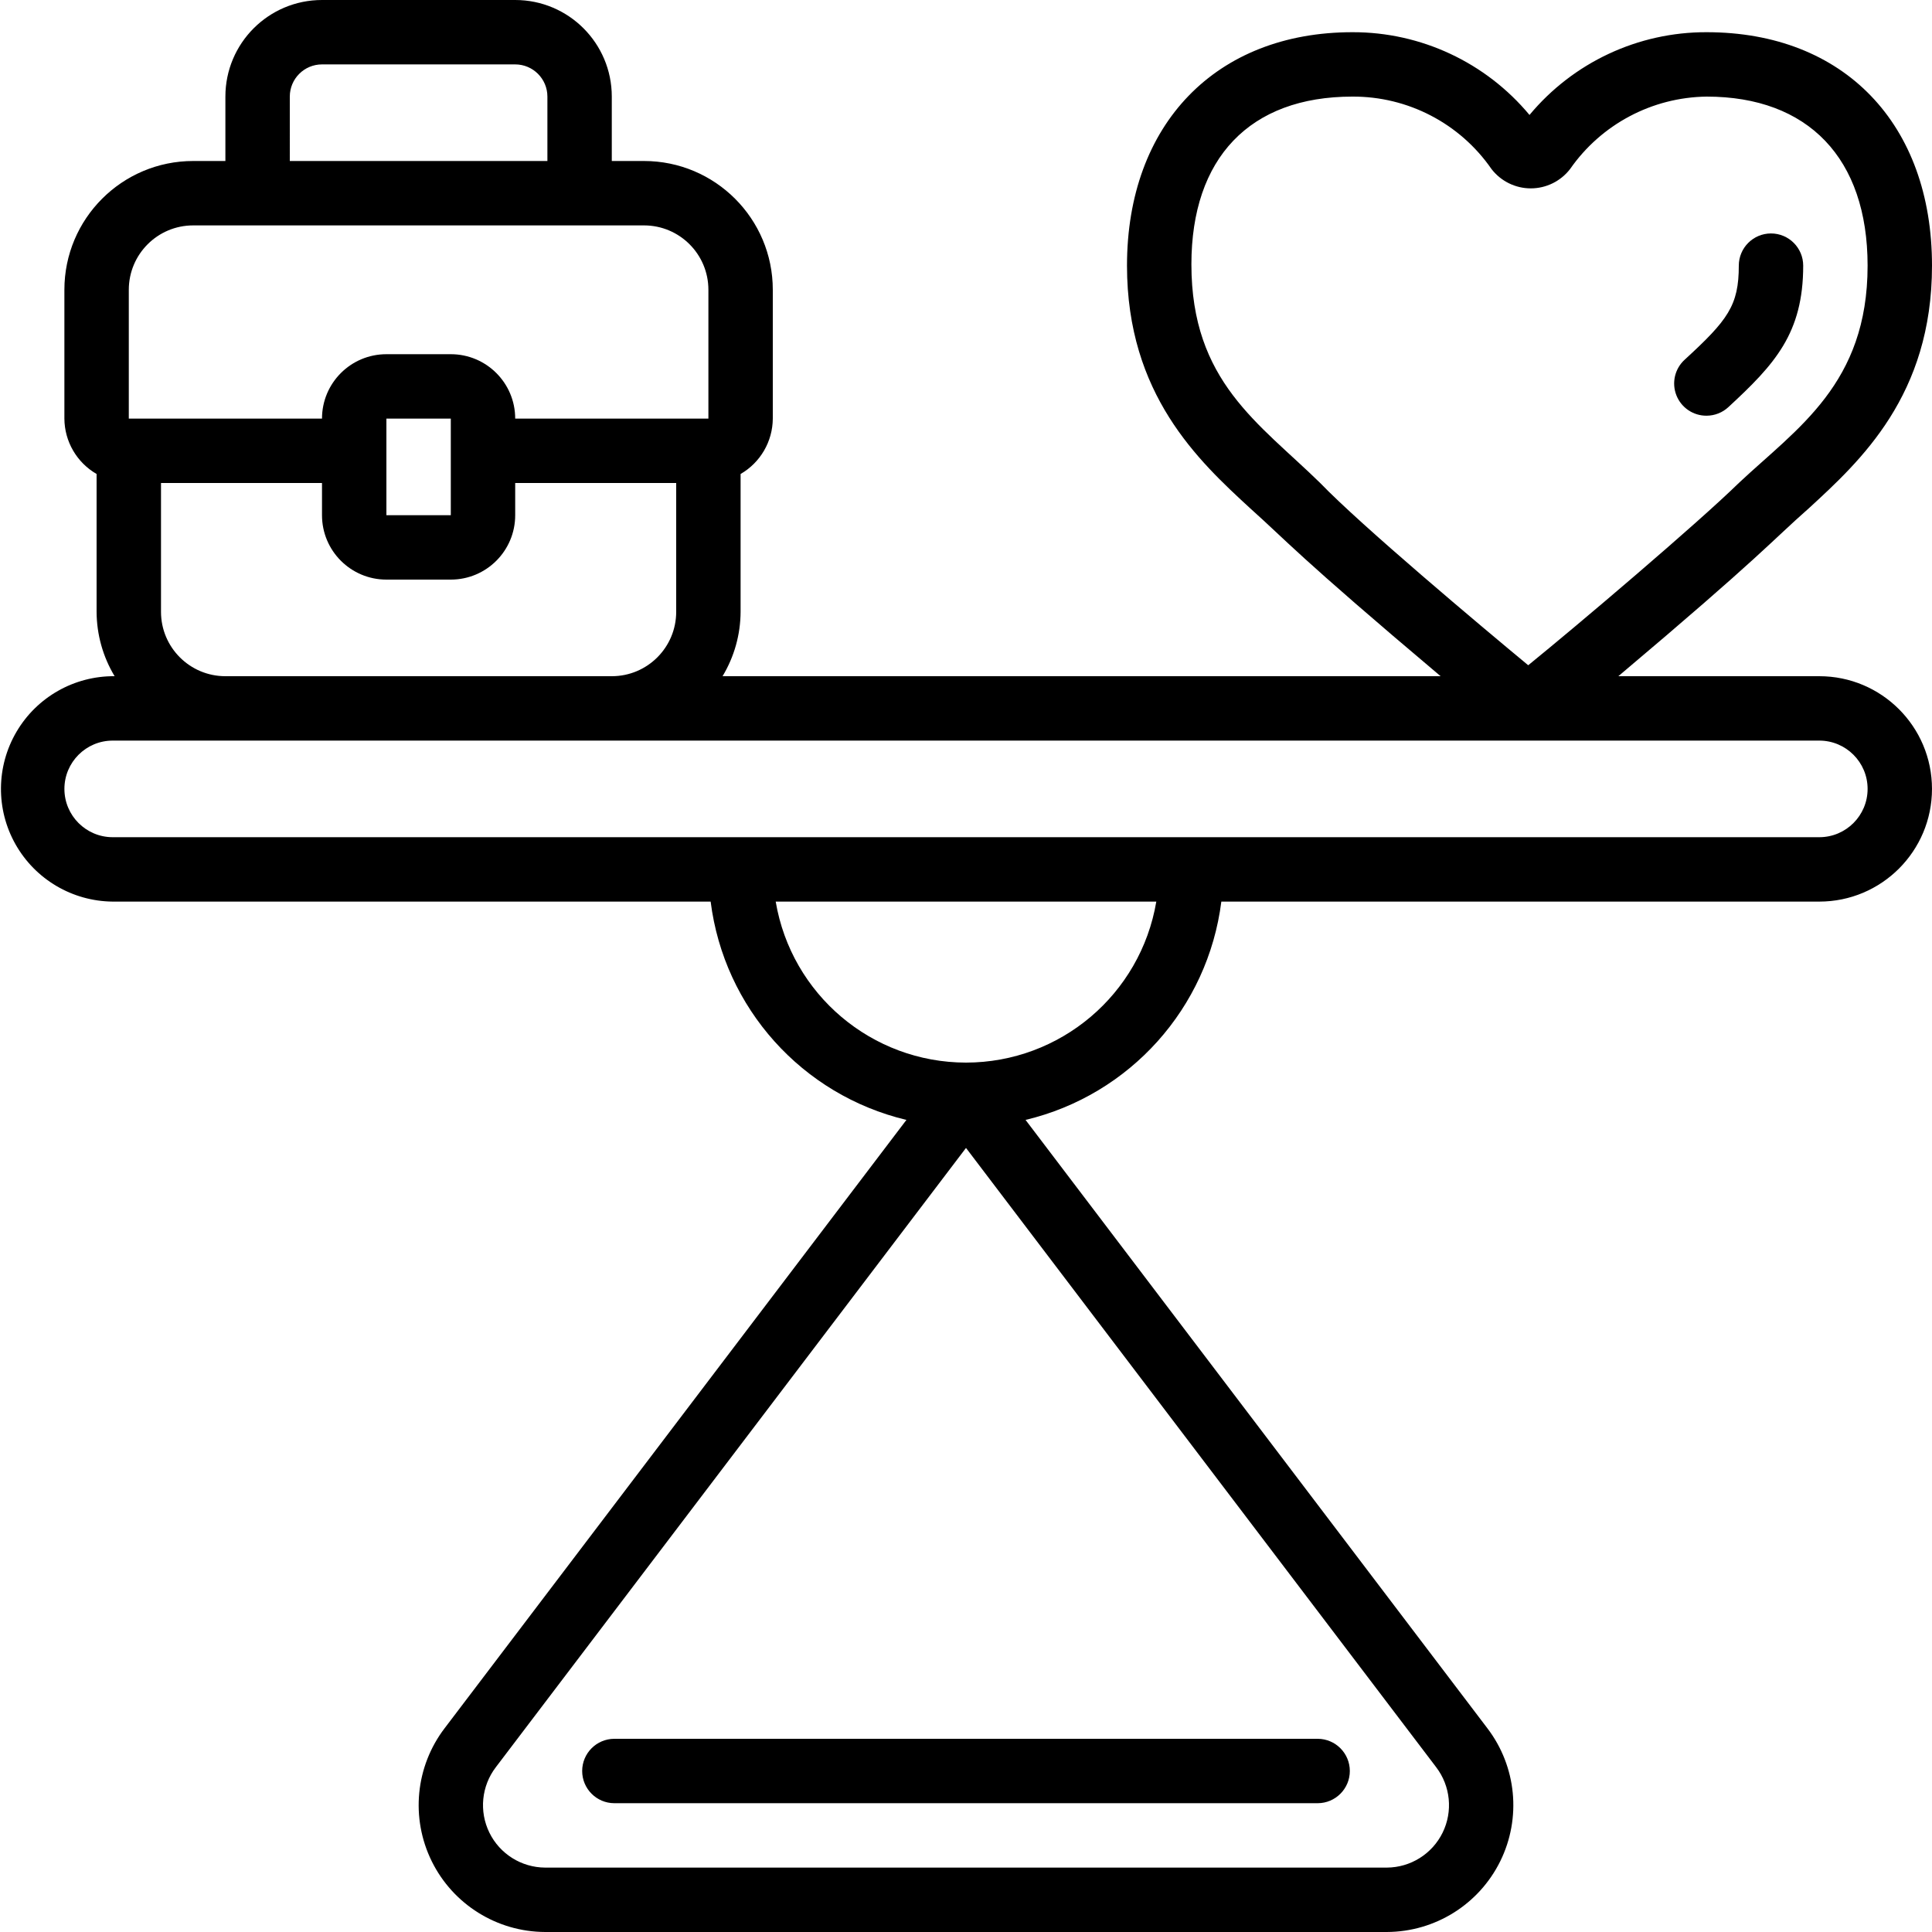 <svg xmlns="http://www.w3.org/2000/svg" height="512" viewBox="0 0 60 60" width="512"><g id="016---Work-Life-Balance"><path id="Shape" d="m56.17 15.79c1.61-1.48 3.83-3.51 3.83-7.54 0-4.4-2.73-7.25-7-7.25-2.125-.006-4.141.937-5.5 2.57-1.359-1.633-3.375-2.576-5.5-2.57-4.23 0-7 2.85-7 7.25 0 4 2.22 6.06 3.83 7.54 1.12 1 1.45 1.45 5.91 5.21h-22.3c.364-.604.557-1.295.56-2v-4.28c.615-.355.996-1.01 1-1.72v-4c0-2.209-1.791-4-4-4h-1v-2c0-1.657-1.343-3-3-3h-6c-1.657 0-3 1.343-3 3v2h-1c-2.209 0-4 1.791-4 4v4c.004.71.385 1.365 1 1.72v4.28c.003.705.196 1.396.56 2-1.25-.011-2.412.646-3.046 1.724-.634 1.078-.646 2.412-.03 3.5.616 1.088 1.766 1.765 3.016 1.776h18.57c.417 3.306 2.839 6.007 6.08 6.78l-14.34 18.89c-.907 1.189-1.063 2.79-.402 4.132s2.026 2.193 3.522 2.198h26.14c1.496-.005 2.86-.856 3.522-2.198s.506-2.943-.402-4.132l-14.34-18.89c3.241-.773 5.663-3.474 6.08-6.78h18.57c1.933 0 3.5-1.567 3.5-3.5s-1.567-3.5-3.5-3.5h-6.24c4.47-3.77 4.74-4.18 5.91-5.21zm-47.17-12.79c0-.552.448-1 1-1h6c.552 0 1 .448 1 1v2h-8zm-5 6c0-1.105.895-2 2-2h14c1.105 0 2 .895 2 2v4h-6c0-1.105-.895-2-2-2h-2c-1.105 0-2 .895-2 2h-6zm10 7h-2v-3h2zm-9 3v-4h5v1c0 1.105.895 2 2 2h2c1.105 0 2-.895 2-2v-1h5v4c0 1.105-.895 2-2 2h-12c-1.105 0-2-.895-2-2zm38.07 39h-26.14c-.737-.004-1.408-.424-1.732-1.086-.324-.661-.246-1.449.202-2.034l14.6-19.23 14.6 19.23c.448.585.526 1.373.202 2.034-.324.661-.995 1.082-1.732 1.086zm-13.07-25c-2.926-.003-5.422-2.115-5.91-5h11.82c-.488 2.885-2.984 4.997-5.91 5zm28-8.5c0 .828-.672 1.5-1.5 1.5h-53c-.828 0-1.5-.672-1.5-1.5s.672-1.5 1.5-1.5h53c.828 0 1.5.672 1.5 1.5zm-4-9.5c-1.31 1.28-5 4.41-6.54 5.66-1.46-1.21-5.19-4.34-6.46-5.66-1.9-1.86-4-3.15-4-6.79 0-3.3 1.81-5.21 5-5.21 1.723-.009 3.34.833 4.32 2.25.292.378.742.6 1.22.6s.928-.222 1.22-.6c.968-1.39 2.546-2.228 4.24-2.25 3.15 0 5 1.91 5 5.25 0 3.67-2.19 5.05-4 6.75z"></path><path id="Shape" d="m55 7.25c-.552 0-1 .448-1 1 0 1.24-.34 1.69-1.68 2.92-.307.279-.41.718-.259 1.104s.524.639.939.636c.253-.001.496-.097.68-.27 1.44-1.33 2.32-2.29 2.32-4.39 0-.552-.448-1-1-1z"></path><path id="Shape" d="m18.08 55c0 .552.448 1 1 1h21.84c.552 0 1-.448 1-1s-.448-1-1-1h-21.84c-.552 0-1 .448-1 1z"></path></g></svg>